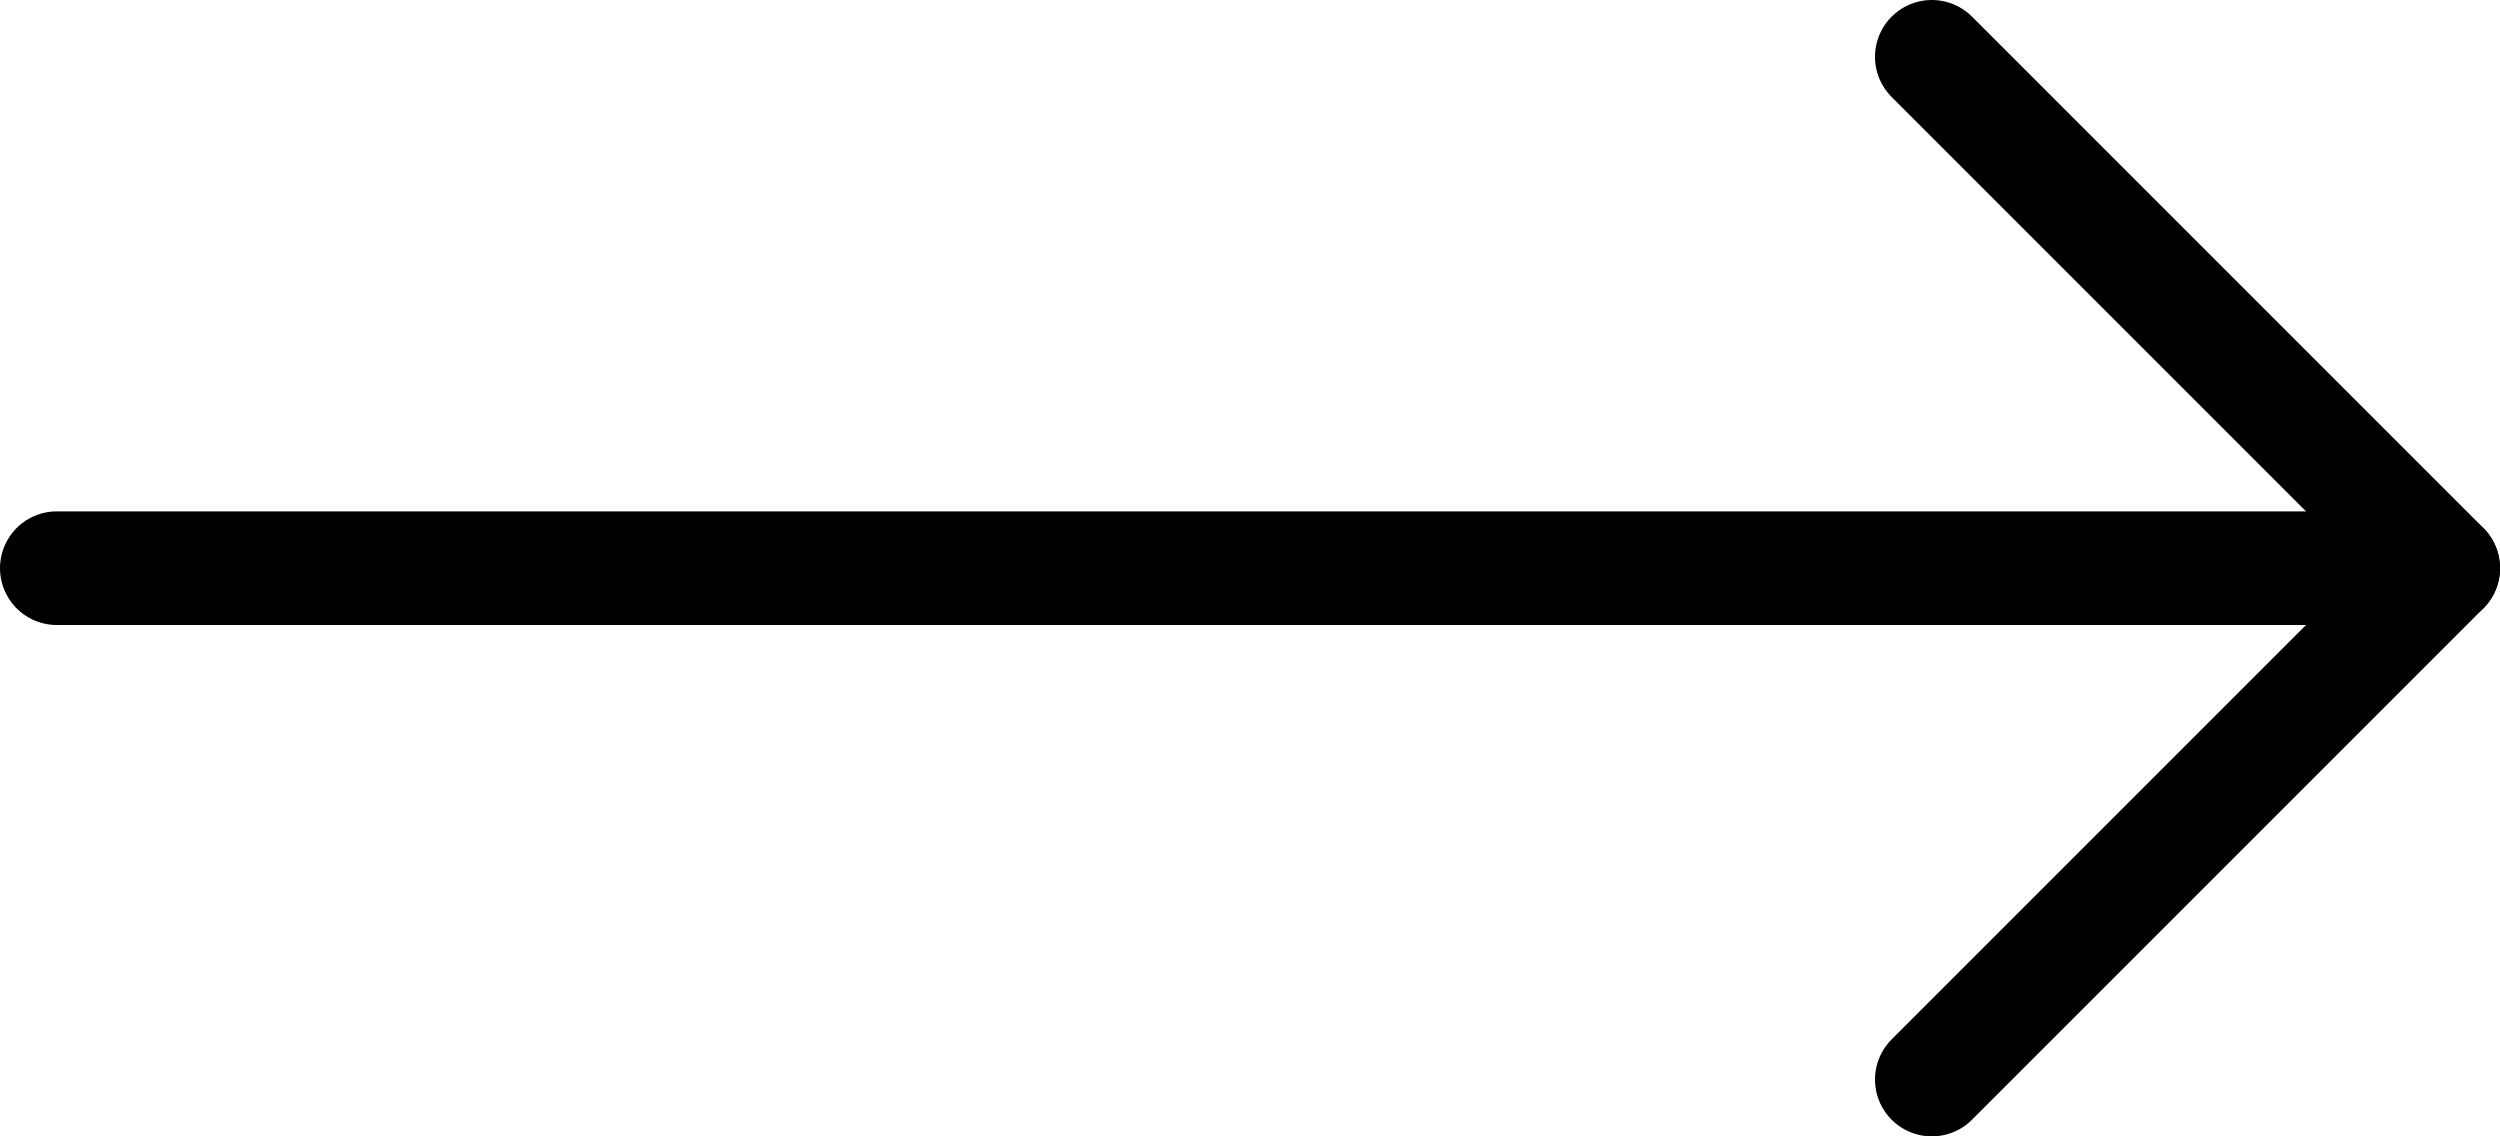 <svg width="44" height="20" viewBox="0 0 44 20" fill="none" xmlns="http://www.w3.org/2000/svg">
<path d="M1 10H43" stroke="black" stroke-width="2" stroke-linecap="round" stroke-linejoin="round"/>
<path d="M34 1L43 10L34 19" stroke="black" stroke-width="2" stroke-linecap="round" stroke-linejoin="round"/>
</svg>
